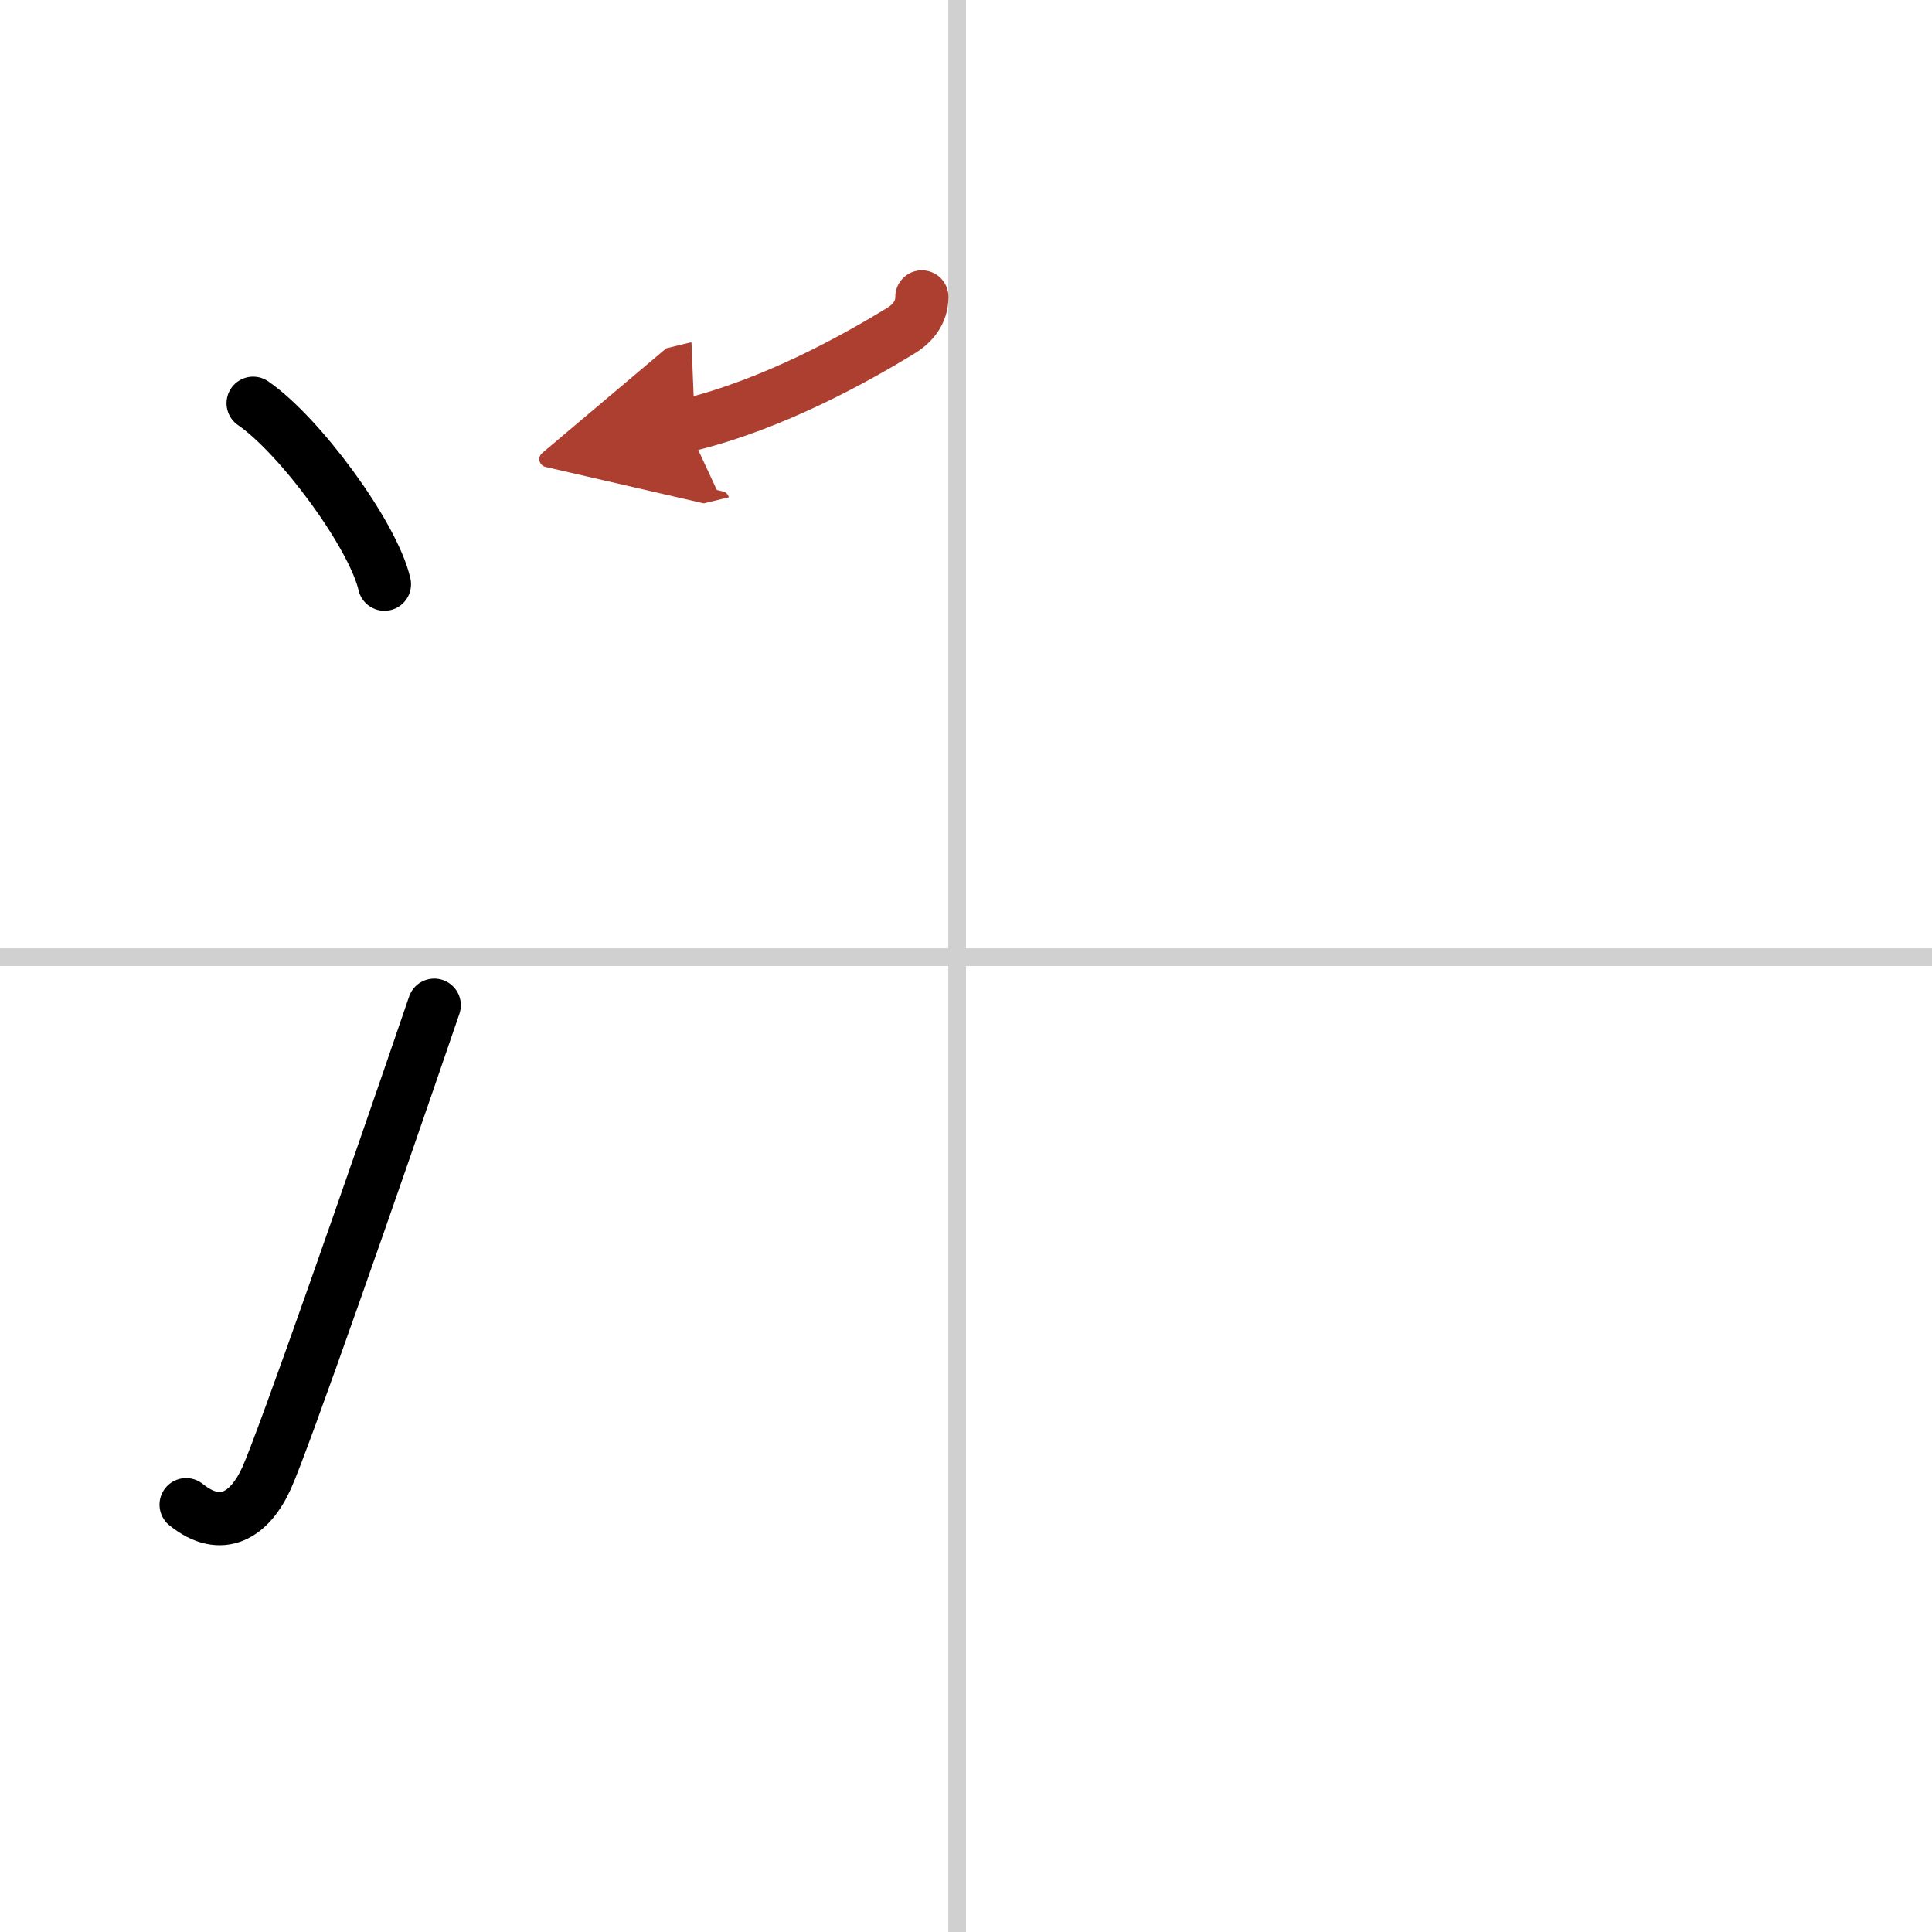 <svg width="400" height="400" viewBox="0 0 109 109" xmlns="http://www.w3.org/2000/svg"><defs><marker id="a" markerWidth="4" orient="auto" refX="1" refY="5" viewBox="0 0 10 10"><polyline points="0 0 10 5 0 10 1 5" fill="#ad3f31" stroke="#ad3f31"/></marker></defs><g fill="none" stroke="#000" stroke-linecap="round" stroke-linejoin="round" stroke-width="3"><rect width="100%" height="100%" fill="#fff" stroke="#fff"/><line x1="54" x2="54" y2="109" stroke="#d0d0d0" stroke-width="1"/><line x2="109" y1="54" y2="54" stroke="#d0d0d0" stroke-width="1"/><path d="m14.28 22.75c2.62 1.8 6.76 7.4 7.41 10.21"/><path d="m10.5 84.89c2 1.61 3.6 0.58 4.54-1.5 0.92-2.02 5.96-16.43 9.46-26.68"/><path d="m52.01 16.75c0 0.88-0.51 1.5-1.22 1.93-2.35 1.43-7.04 4.11-12.04 5.32" marker-end="url(#a)" stroke="#ad3f31"/></g></svg>
